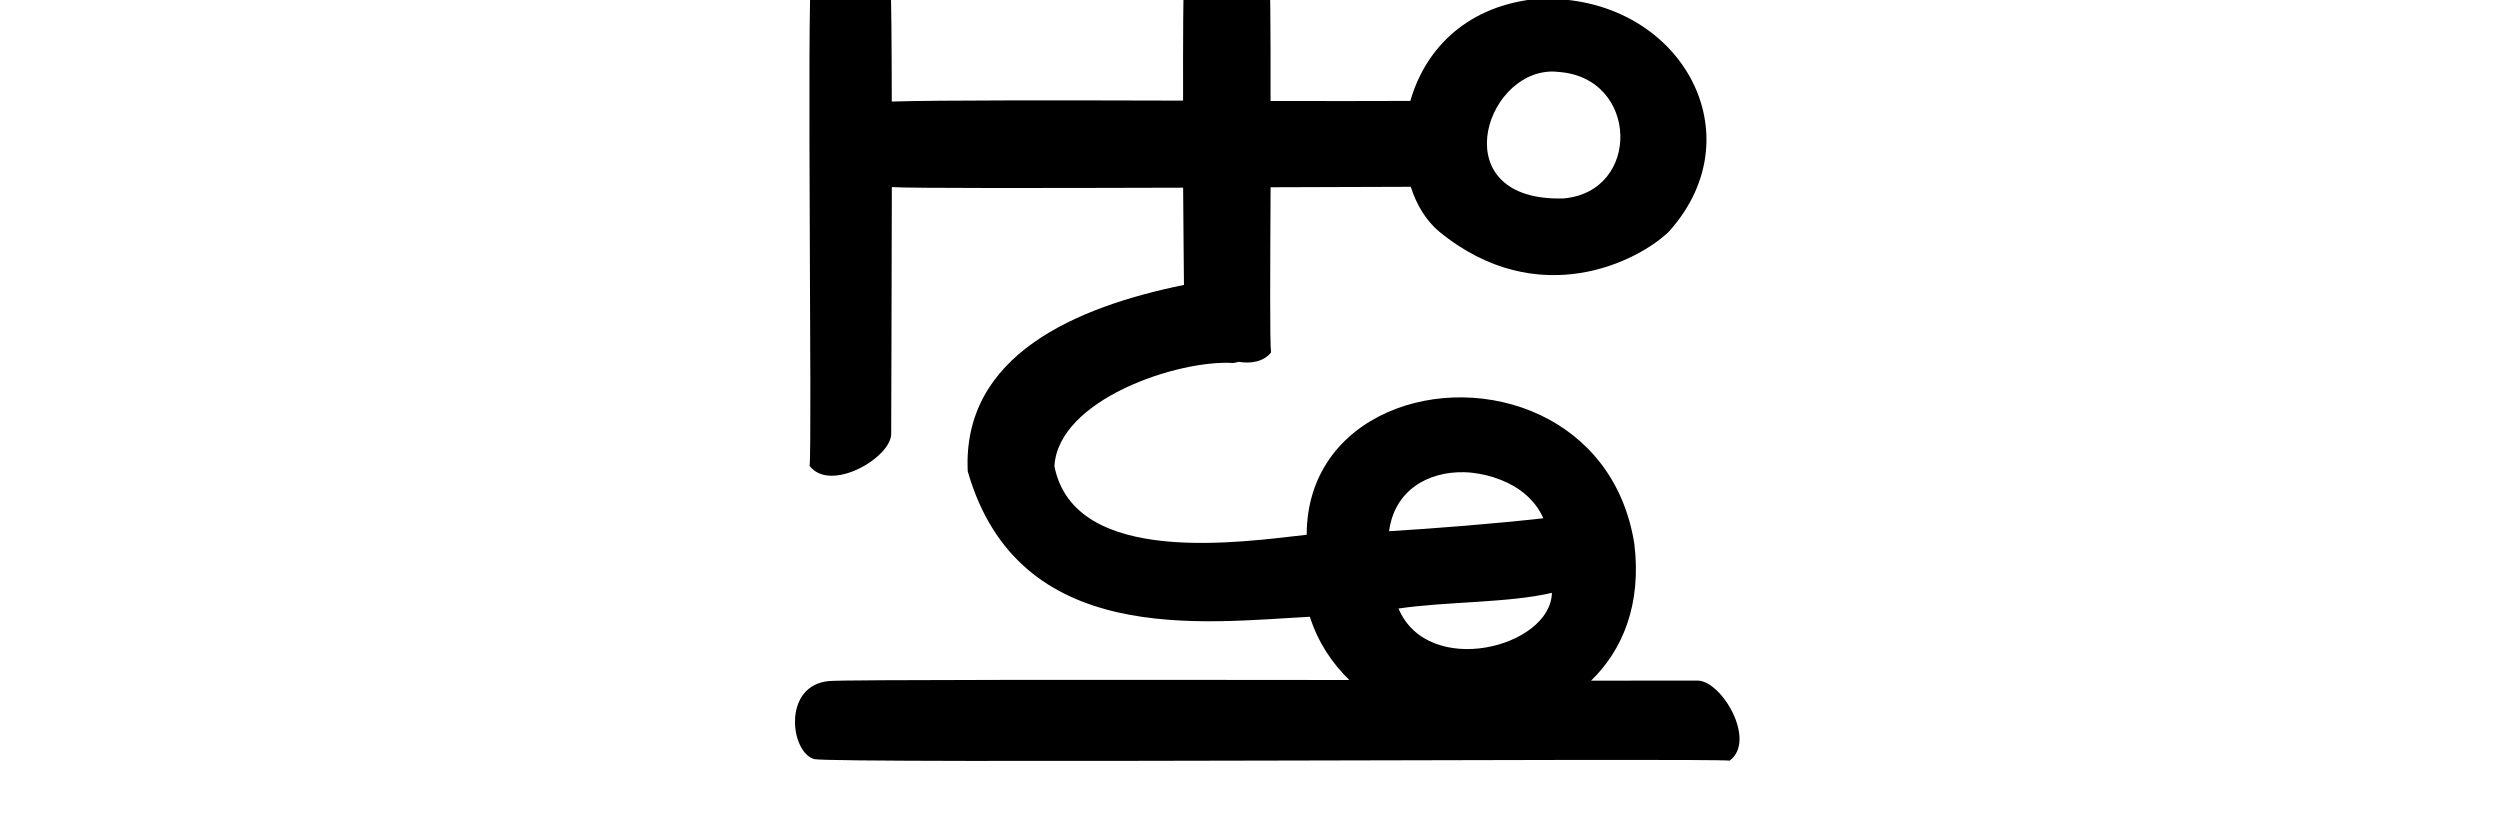 <?xml version="1.0" encoding="UTF-8" standalone="no"?>
<!-- Created with Inkscape (http://www.inkscape.org/) -->

<svg
   xmlns:dc="http://purl.org/dc/elements/1.1/"
   xmlns:cc="http://creativecommons.org/ns#"
   xmlns:rdf="http://www.w3.org/1999/02/22-rdf-syntax-ns#"
   xmlns:svg="http://www.w3.org/2000/svg"
   xmlns="http://www.w3.org/2000/svg"
   xmlns:sodipodi="http://sodipodi.sourceforge.net/DTD/sodipodi-0.dtd"
   xmlns:inkscape="http://www.inkscape.org/namespaces/inkscape"
   width="200"
   height="65.662"
   id="svg2"
   version="1.1"
   inkscape:version="0.48.3.1 r9886"
   sodipodi:docname="close.svg">
  <defs
     id="defs4" />
  <sodipodi:namedview
     id="base"
     pagecolor="#ffffff"
     bordercolor="#666666"
     borderopacity="1.0"
     inkscape:pageopacity="0.0"
     inkscape:pageshadow="2"
     inkscape:zoom="3.959798"
     inkscape:cx="13.67488"
     inkscape:cy="22.006049"
     inkscape:document-units="px"
     inkscape:current-layer="layer1-85"
     showgrid="false"
     fit-margin-top="0"
     fit-margin-left="0"
     fit-margin-right="0"
     fit-margin-bottom="0"
     inkscape:window-width="1301"
     inkscape:window-height="744"
     inkscape:window-x="65"
     inkscape:window-y="24"
     inkscape:window-maximized="1" />
  <g
     inkscape:label="Layer 1"
     inkscape:groupmode="layer"
     id="layer1"
     transform="translate(-3079.736,-1967.723)">
    <g
       transform="translate(-1582.897,-6000.354)"
       id="layer1-5"
       inkscape:label="Layer 1">
      <g
         inkscape:label="Layer 1"
         id="layer1-8"
         transform="translate(-431.441,913.867)" />
    </g>
    <g
       transform="matrix(0.991,-0.131,0.131,0.991,-1576.659,-4225.298)"
       id="layer1-85"
       inkscape:label="Layer 1">
      <g
         inkscape:label="Layer 1"
         id="layer1-8-0"
         transform="translate(-431.441,913.867)" />
      <g
         transform="matrix(0.906,-0.545,0.545,0.906,1968.565,5540.551)"
         id="layer1-1"
         inkscape:label="Layer 1">
        <g
           inkscape:label="Layer 1"
           id="layer1-3"
           transform="matrix(0.937,0.348,-0.348,0.937,202.782,30.382)" />
      </g>
      <path
         style="fill:#000000"
         d="m 3903.946,6760.523 c -1.57,-0.13 -3.225,0.451 -3.647,2.325 -0.173,0.698 -0.769,5.084 -1.402,9.933 -9.68,-1.307 -19.496,-2.619 -23.121,-2.981 0.601,-4.602 1.077,-8.436 1.09,-8.997 0.168,-3.78 -5.355,-3.863 -6.134,-2.006 -0.655,2.159 -4.873,37.495 -5.299,39.049 1.368,2.368 6.508,0.217 6.806,-1.657 0.126,-0.965 1.44,-10.573 2.644,-19.604 1.342,0.283 12.22,1.697 23.105,3.105 -0.438,3.444 -0.745,6.076 -0.954,7.723 -8.77,0.614 -18.334,3.231 -19.11,12.519 2.164,14.547 17.083,14.449 25.619,15.13 0.381,2.126 1.283,3.931 2.468,5.431 -19.354,-2.579 -40.203,-5.345 -41.277,-5.372 -3.779,-0.174 -3.852,5.272 -1.993,6.042 2.16,0.648 71.049,9.296 72.603,9.717 2.364,-1.337 0.201,-6.386 -1.673,-6.682 -0.219,-0.029 -6.581,-0.863 -8.489,-1.118 2.842,-2.106 4.82,-5.533 4.871,-10.422 -0.146,-5.219 -2.677,-8.959 -6.094,-11.172 -7.25,-4.697 -18.536,-2.51 -19.807,7.037 -5.057,-0.113 -18.773,0.194 -19.297,-8.088 1.006,-5.263 10.95,-7.165 15.267,-6.311 0.162,0 0.304,-0.015 0.446,-0.036 0.991,0.301 1.989,0.245 2.669,-0.405 -0.01,-0.728 0.817,-6.7 1.695,-13.11 4.517,0.58 9.959,1.283 11.127,1.434 0.271,1.511 0.877,2.869 1.793,3.861 7.02,7.474 15.532,4.409 18.218,2.399 8.252,-7.034 3.027,-19.177 -8.386,-19.858 -5.627,-0.037 -9.144,3.062 -10.758,6.779 -2.703,-0.347 -6.784,-0.879 -11.092,-1.46 0.729,-5.431 1.354,-10.318 1.318,-11.205 -0.151,-1.014 -1.634,-1.868 -3.204,-1.998 z m 24.5,13.817 c 0.176,0.02 0.345,0.057 0.523,0.1 6.342,1.282 5.335,10.38 -0.919,10.091 -9.469,-0.977 -5.053,-10.827 0.396,-10.192 z m -11.157,30.87 c 0.407,0.062 0.791,0.158 1.192,0.283 0.74,0.23 1.473,0.577 2.137,1.006 1.181,0.763 2.089,1.851 2.479,3.195 -3.851,-0.07 -8.789,-0.335 -12.373,-0.589 0.868,-3.205 3.719,-4.332 6.565,-3.895 z m 5.71,10.492 c -0.678,4.319 -10.723,5.514 -12.339,-0.364 3.922,-0.059 8.777,0.718 12.339,0.364 z"
         id="path3849"
         inkscape:connector-curvature="0" />
    </g>
  </g>
</svg>
